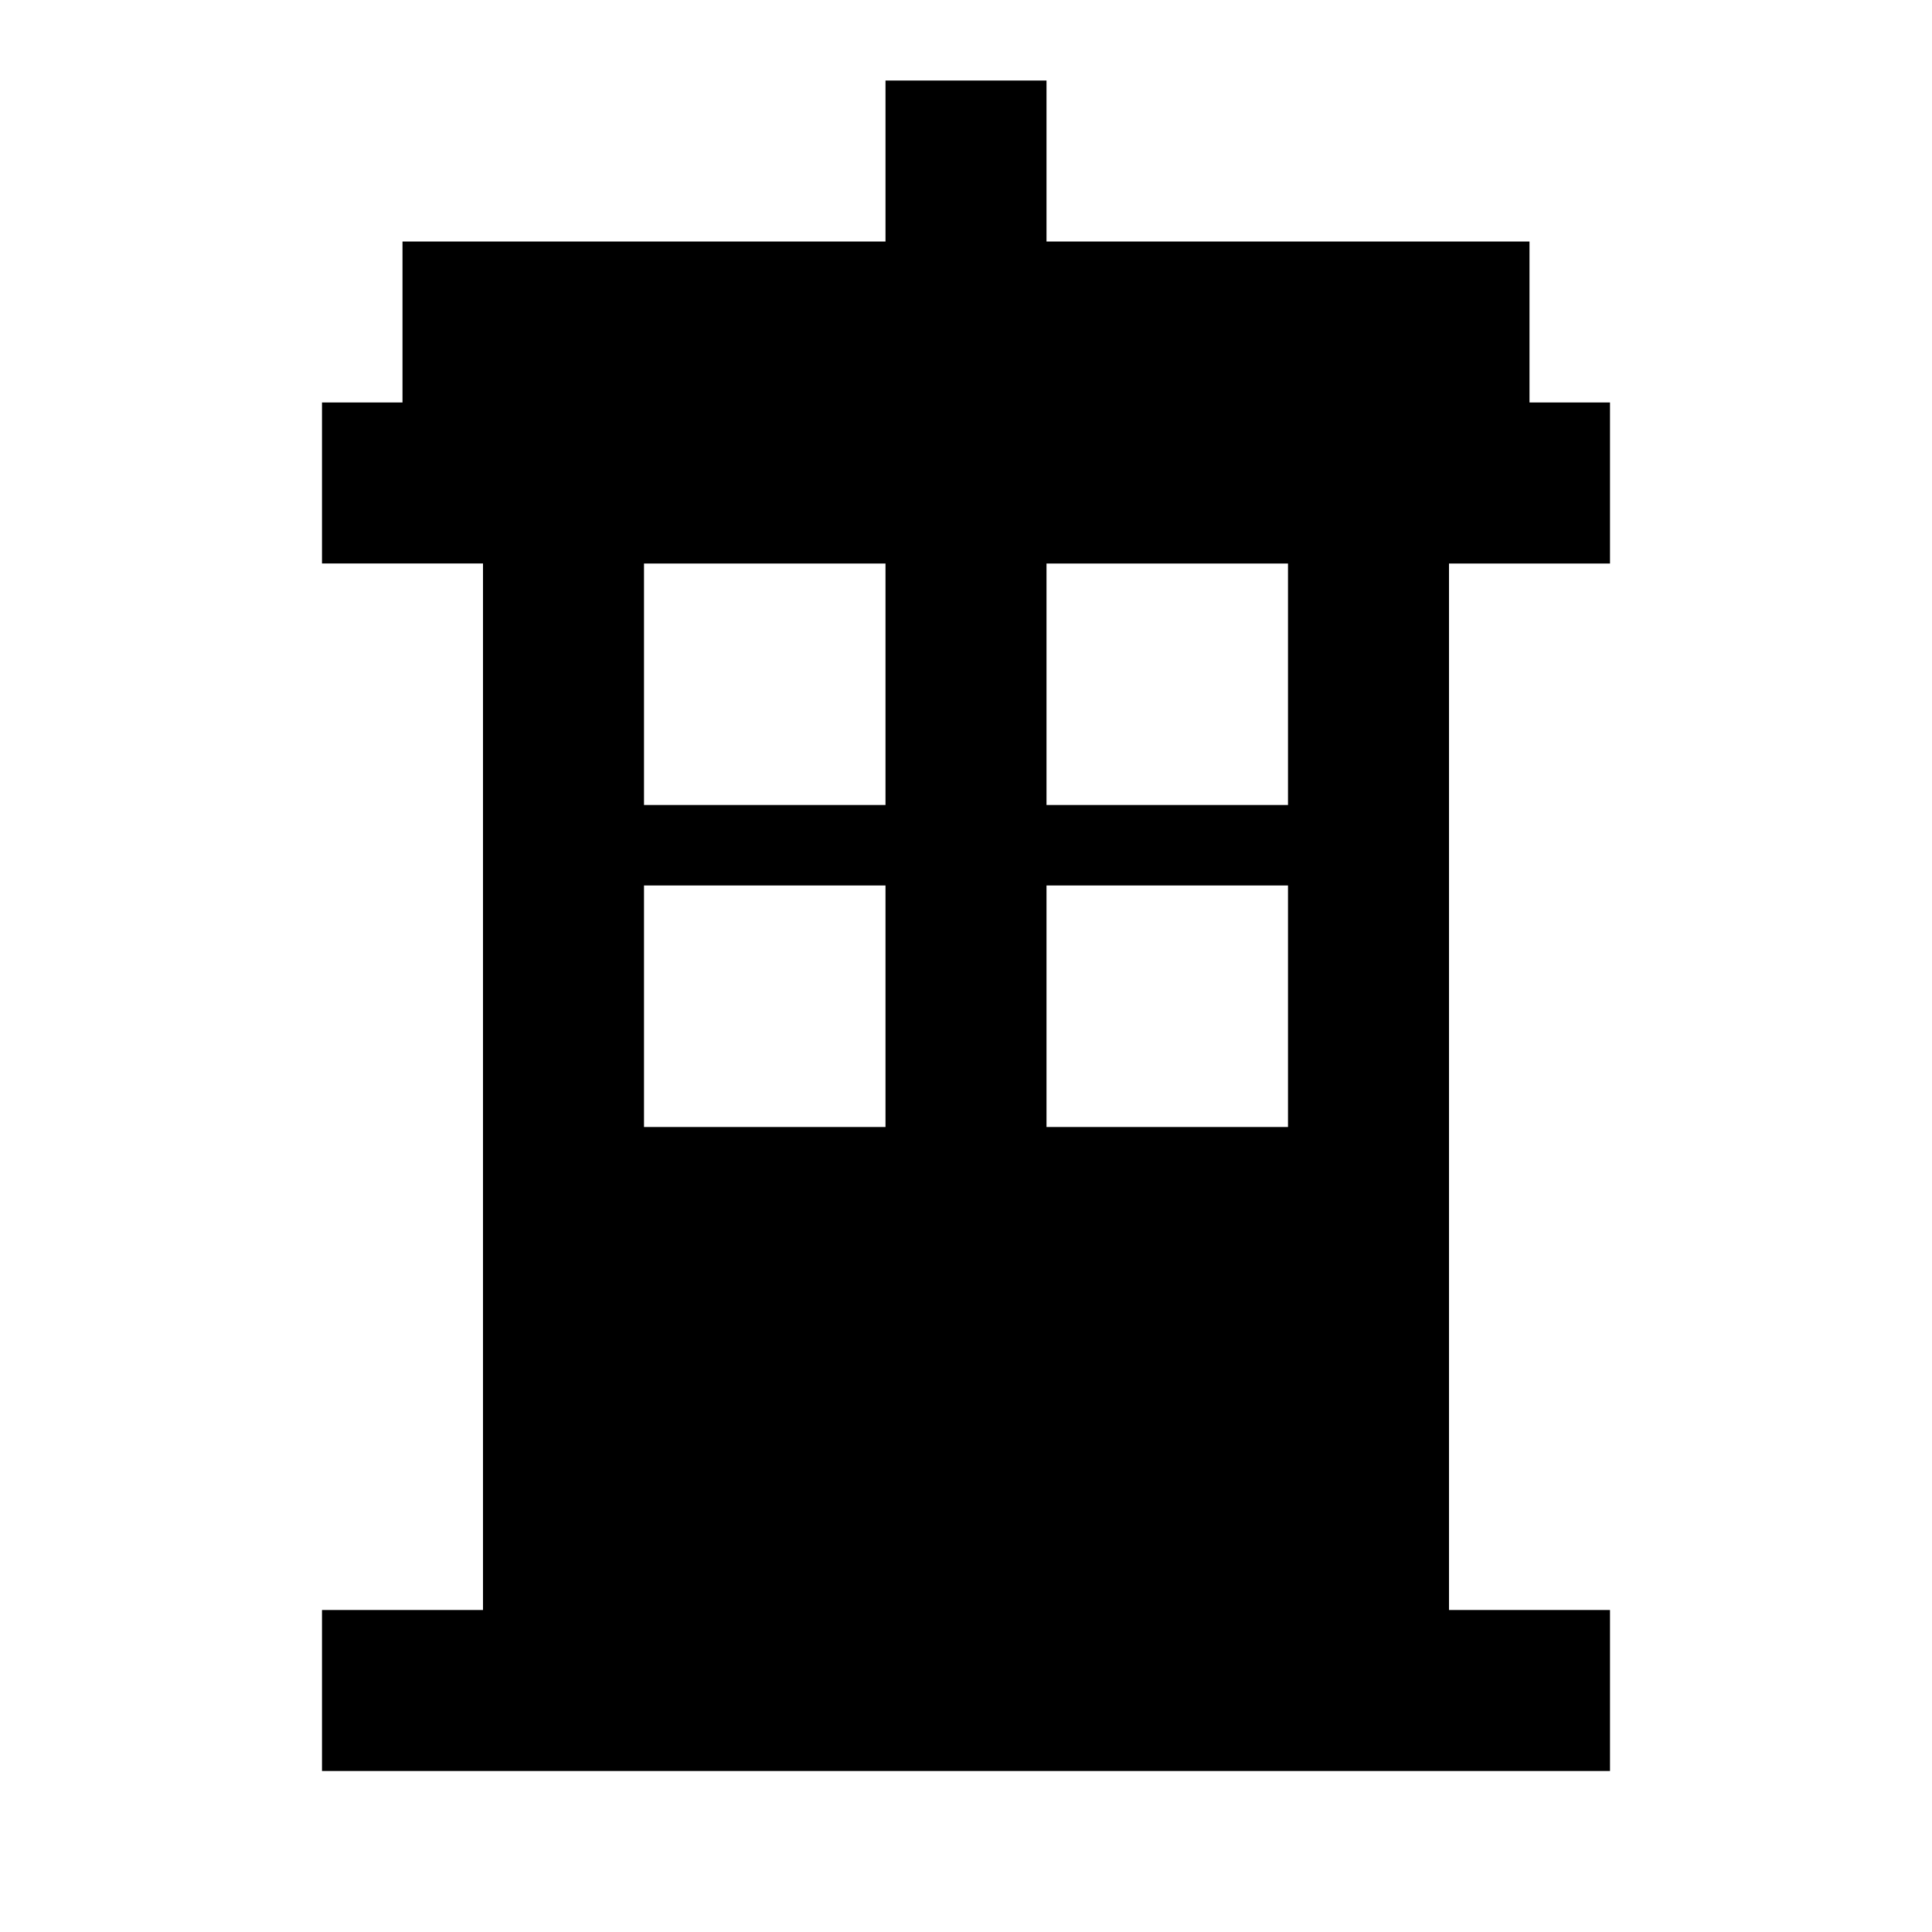 <?xml version="1.0"?>
<svg xmlns="http://www.w3.org/2000/svg" viewBox="0 0 24 24">
    <path d="M20,7V5h-1V3h-6V1h-2v2H5v2H4v2h2v13H4v2h16v-2h-2V7H20z M11,14H8v-3h3V14z M11,10H8V7h3V10z M16,14h-3v-3h3V14z M16,10h-3 V7h3V10z"/>
</svg>
